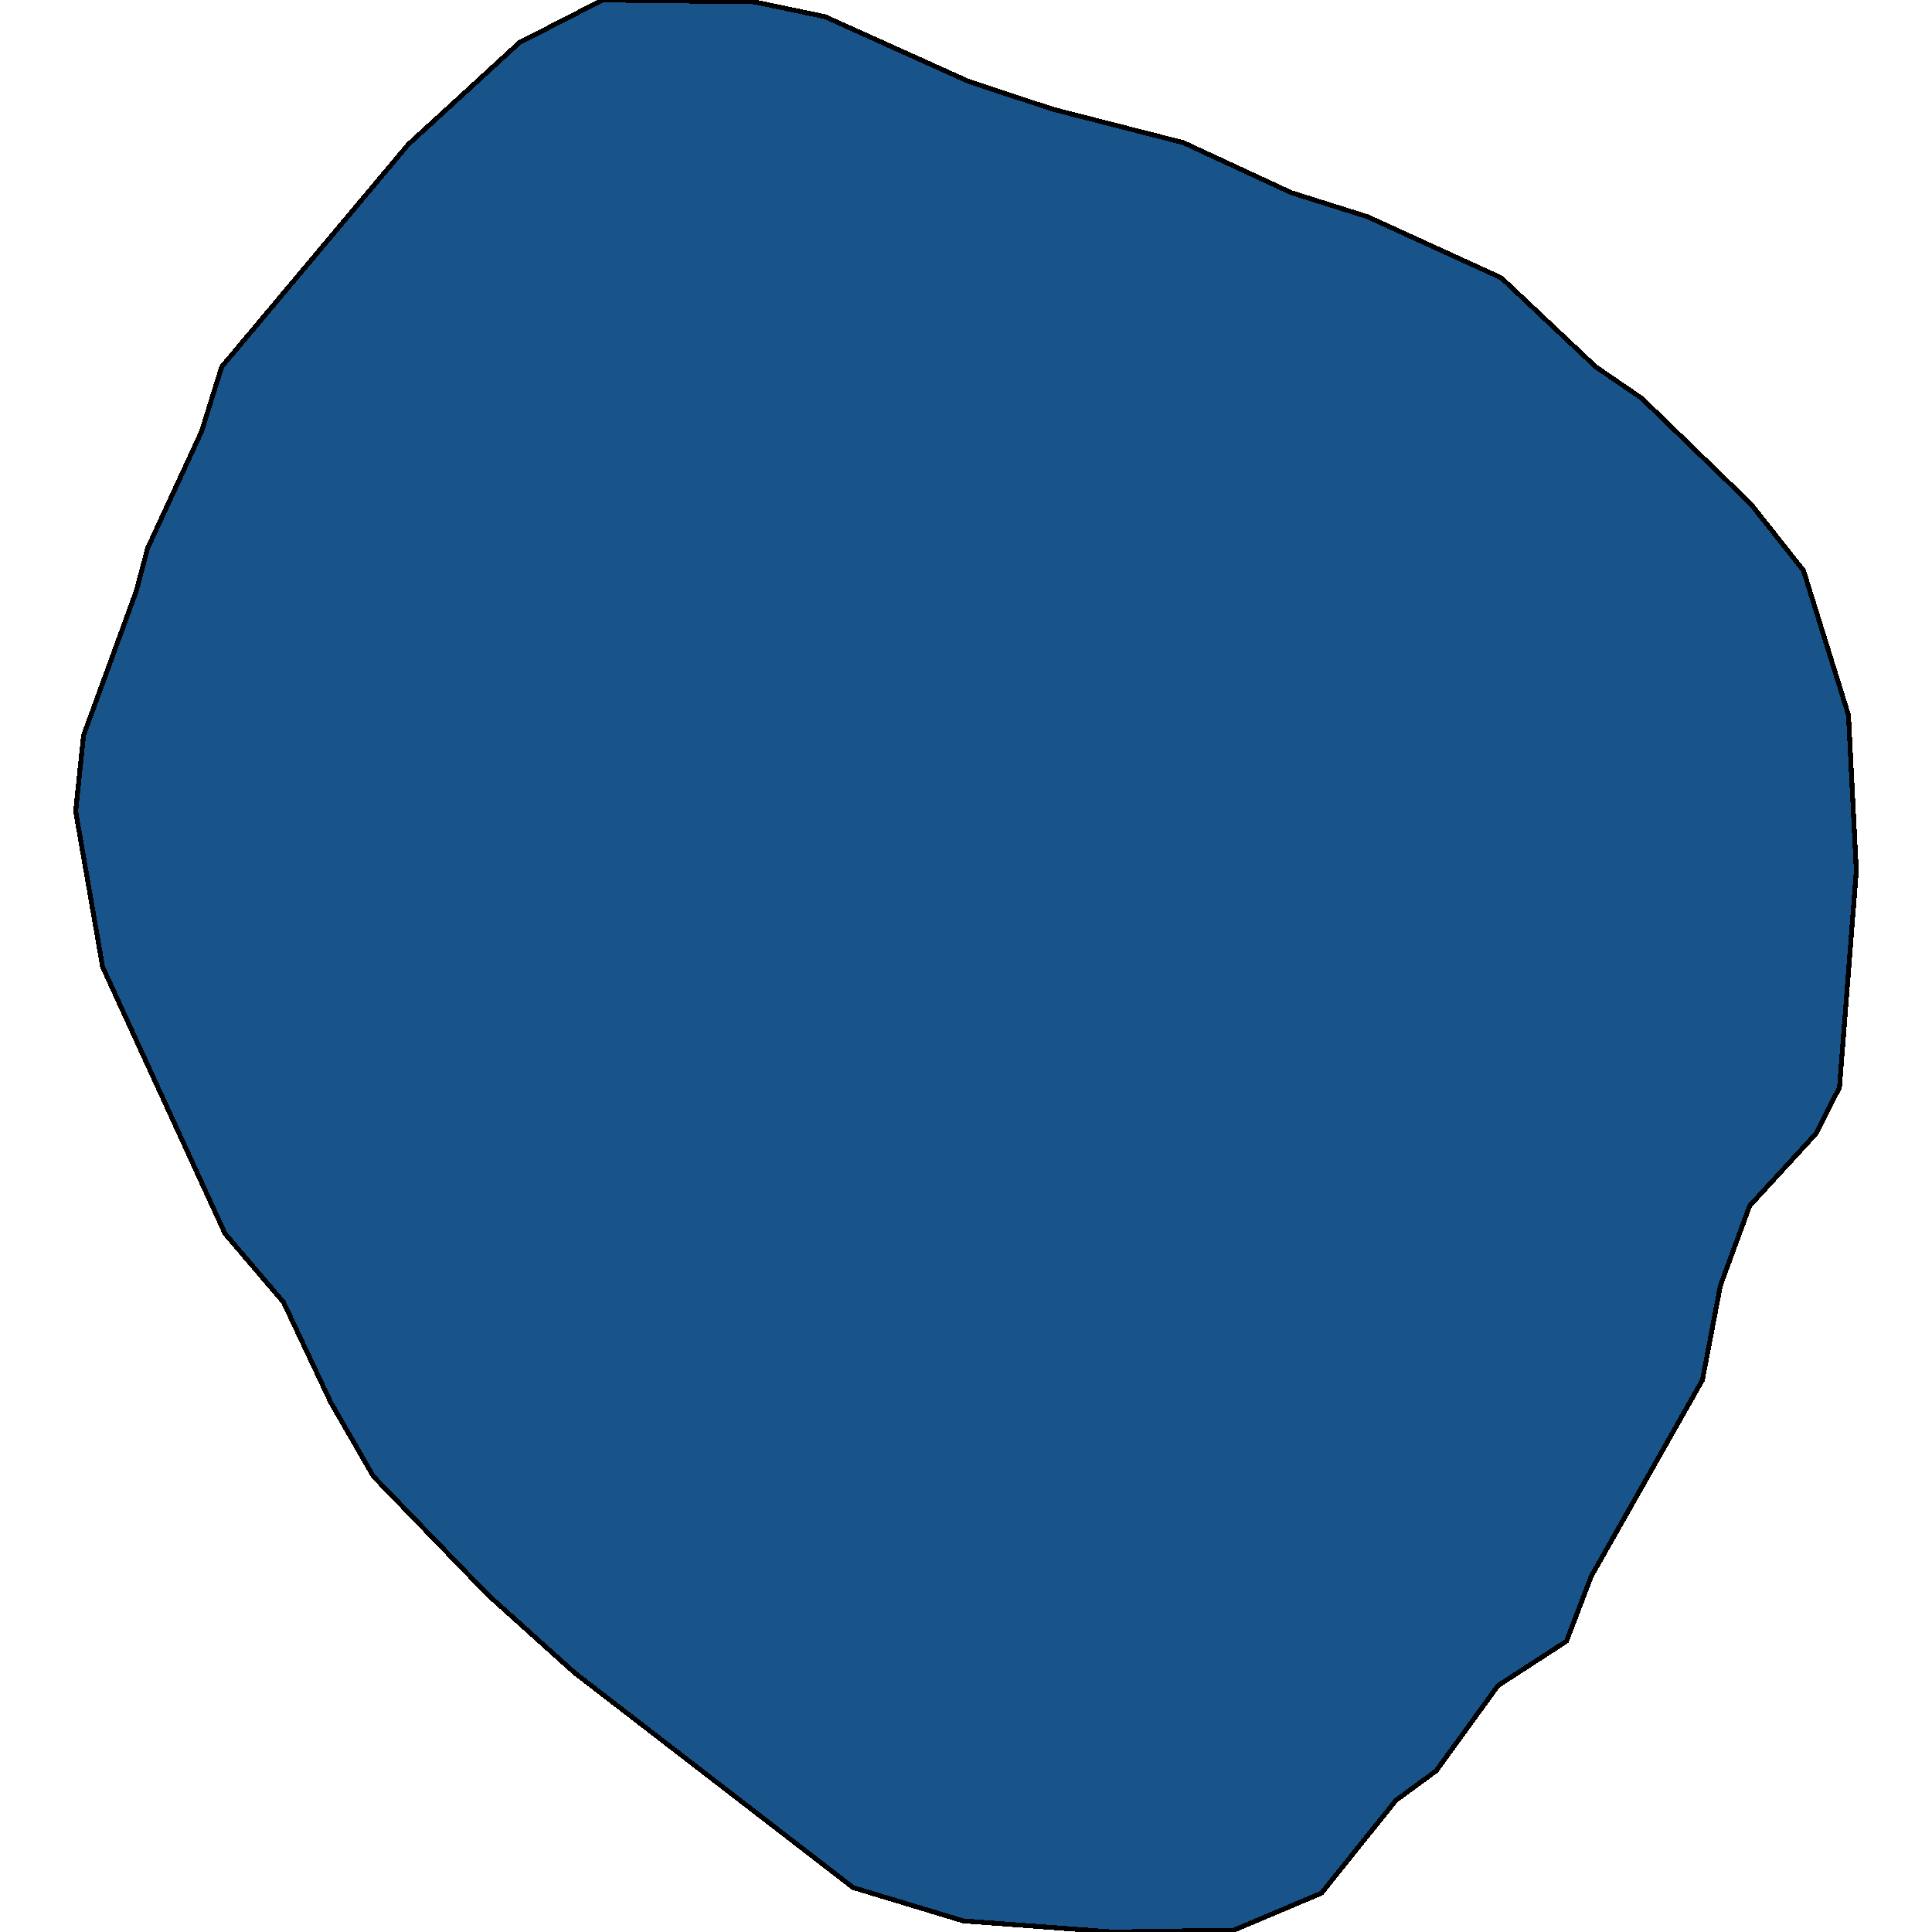 <svg xmlns="http://www.w3.org/2000/svg" width="400" height="400"><path style="stroke: black; fill: #18548a; shape-rendering: crispEdges; stroke-width: 1px;" d="M124.754,0L156.155,0.384L170.809,3.452L200.581,16.876L218.026,22.63L245.008,29.533L267.338,39.889L283.154,44.875L310.834,57.532L330.372,75.942L339.909,82.462L362.471,104.324L373.403,118.131L382.707,148.046L384.335,180.261L380.846,225.132L375.961,234.719L362.238,249.676L356.19,266.166L352.469,285.724L329.442,326.373L324.324,339.795L310.136,348.999L297.343,366.638L288.969,372.774L273.618,391.947L255.475,399.617L230.354,400L199.419,397.699L176.624,390.797L118.939,346.314L101.029,330.208L77.304,305.665L68.465,290.326L58.696,269.617L46.601,255.428L21.247,200.204L15.665,167.989L17.293,152.264L28.225,122.35L30.551,113.528L41.716,89.366L45.903,75.942L84.514,29.917L107.542,8.822Z"></path></svg>